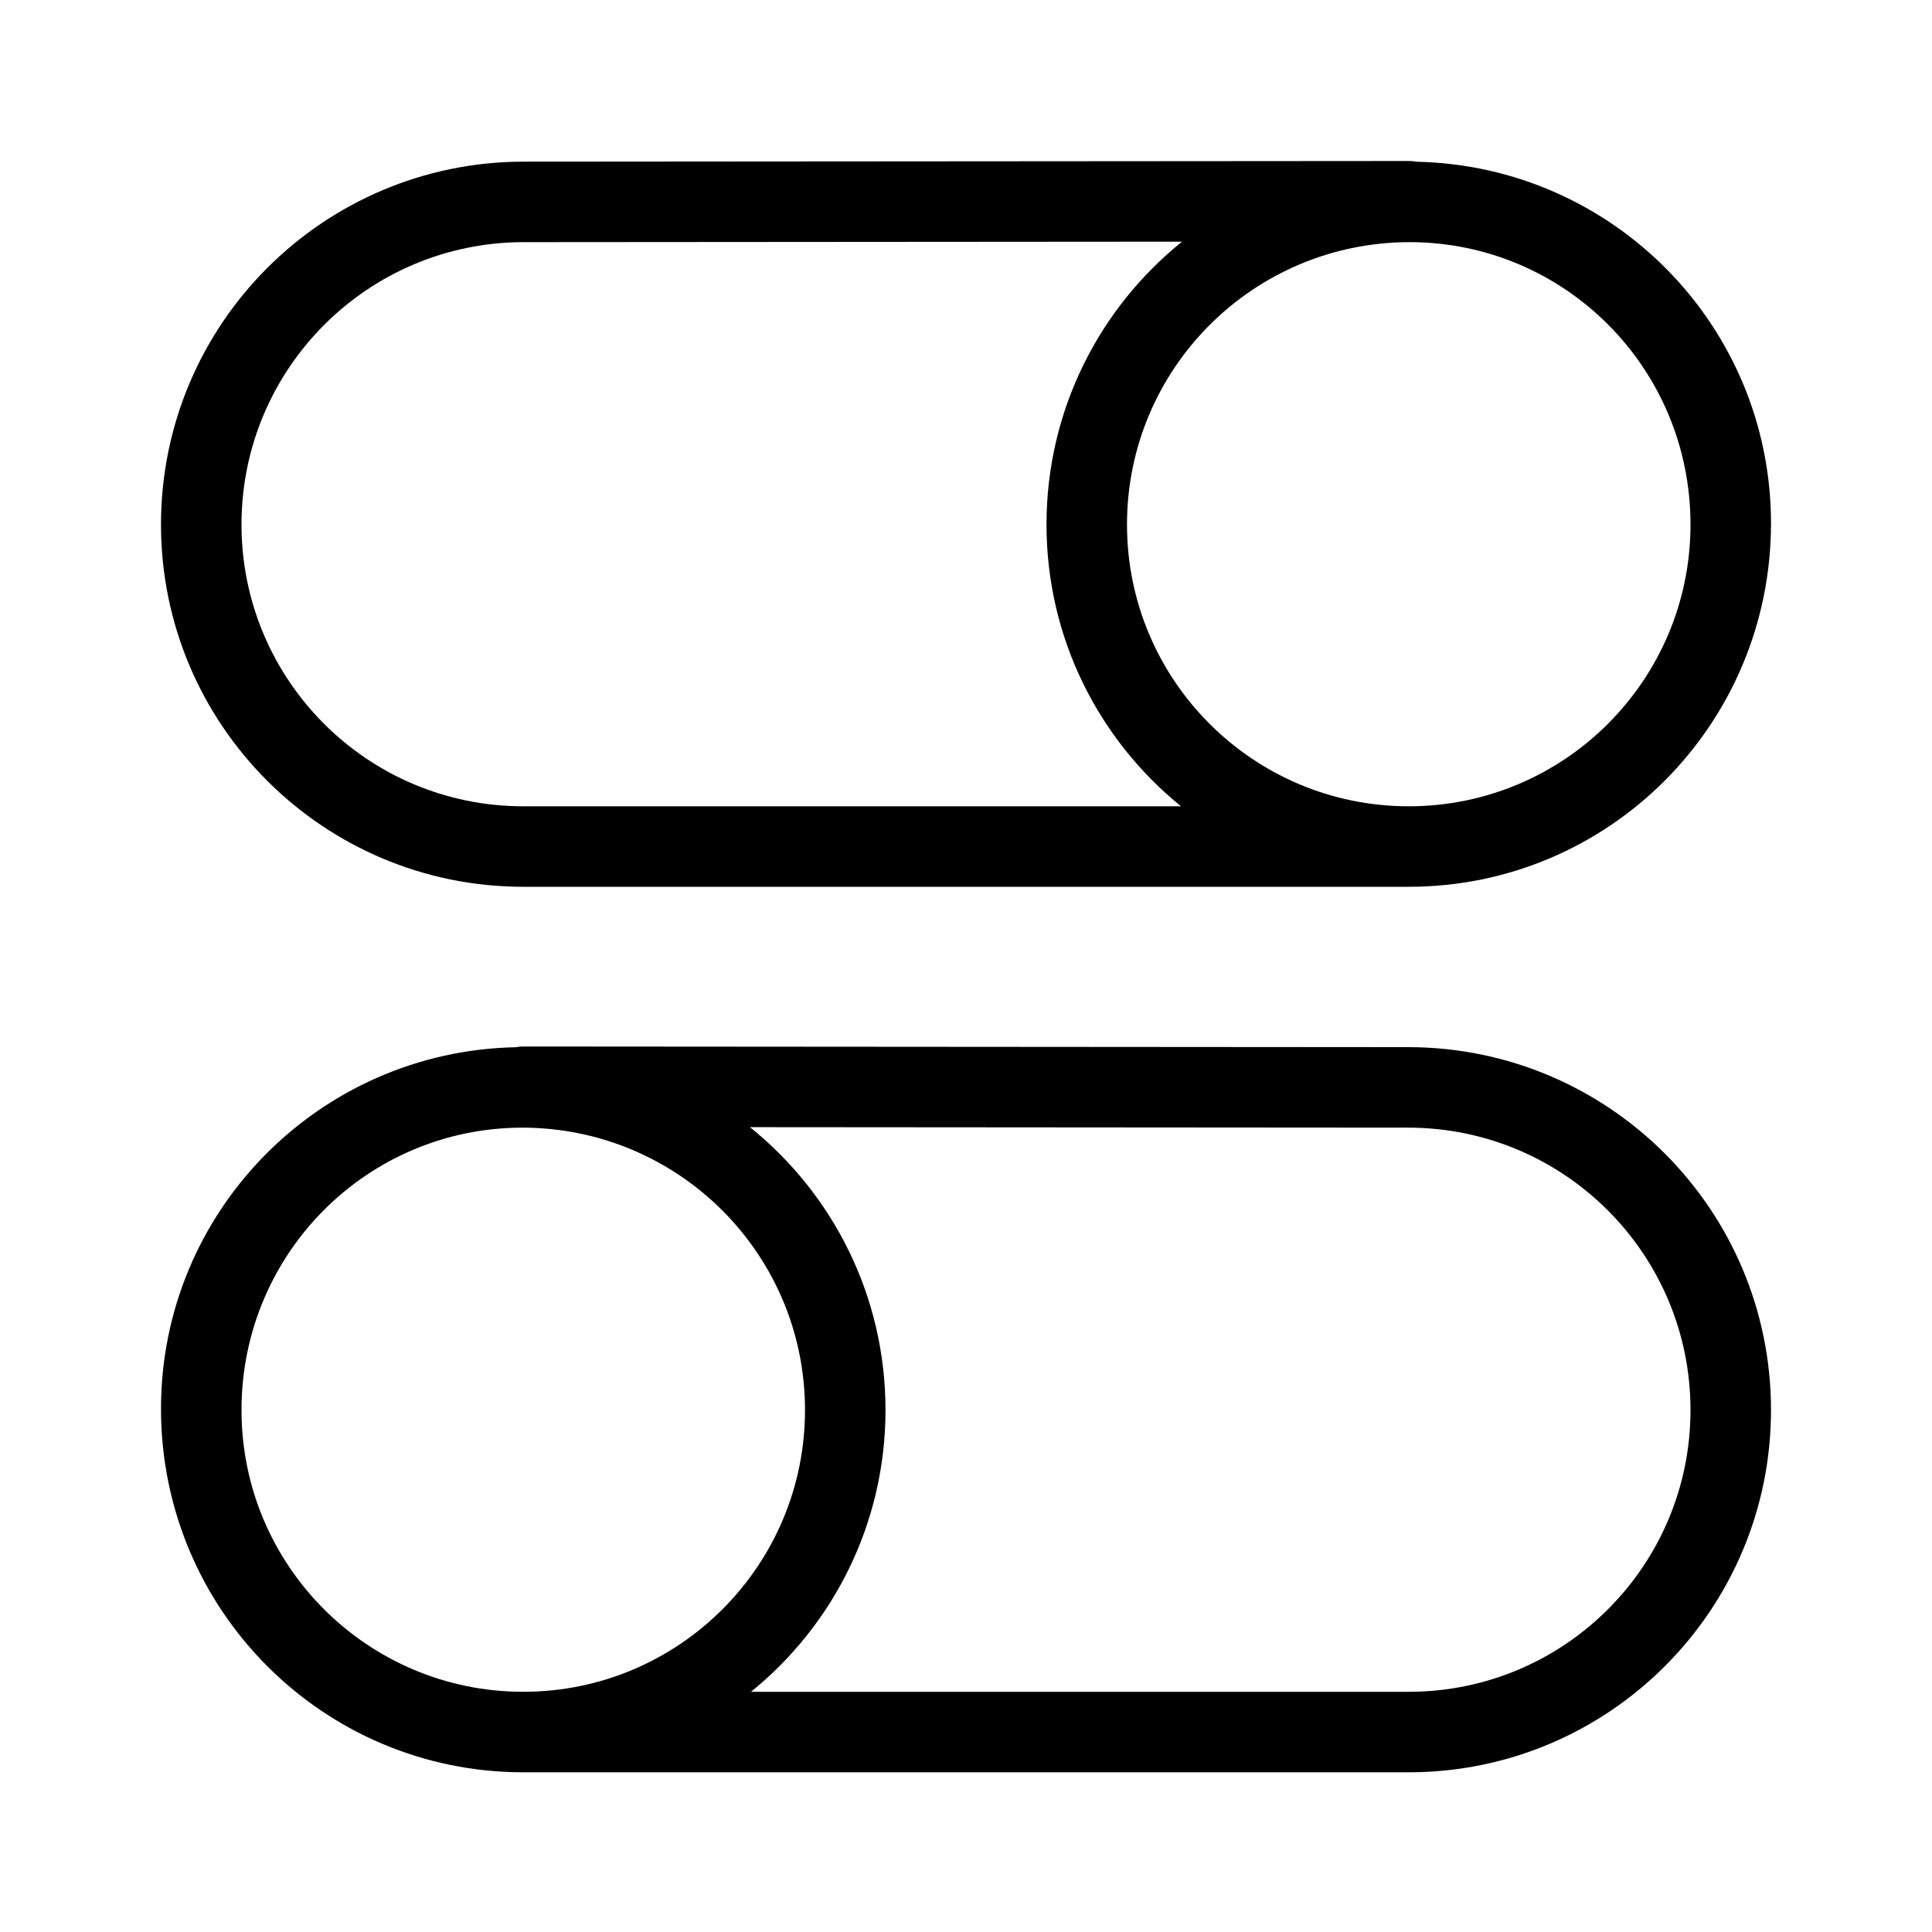 <?xml version="1.0" encoding="utf-8"?>
<svg fill="#000000" width="800px" height="800px" viewBox="0 0 24 24" xmlns="http://www.w3.org/2000/svg">
  <path d="M14,6.516 C14,8.449 15.567,10.016 17.5,10.016 C19.433,10.016 21,8.449 21,6.516 C21,4.571 19.436,3.008 17.508,3.008 C15.566,3.012 14,4.581 14,6.516 Z M14.684,3.002 L6.501,3.008 C4.566,3.012 3,4.581 3,6.516 C3,8.449 4.567,10.016 6.5,10.016 L14.671,10.016 C13.652,9.191 13,7.929 13,6.516 C13,5.095 13.657,3.828 14.684,3.002 Z M17.594,2.009 C20.04,2.059 22,4.051 22,6.5 C22,9.001 19.985,11.016 17.5,11.016 L6.5,11.016 C4.015,11.016 2,9.001 2,6.516 C2,4.029 4.013,2.013 6.5,2.008 L17.5,2 C17.532,2 17.563,2.003 17.594,2.009 L17.594,2.009 Z M6.406,13.009 C6.437,13.003 6.468,13 6.5,13 L17.5,13.008 C19.987,13.013 22,15.029 22,17.516 C22,20.001 19.985,22.016 17.5,22.016 L6.5,22.016 C4.015,22.016 2,20.001 2,17.5 C2,15.051 3.96,13.059 6.406,13.009 L6.406,13.009 Z M10,17.516 C10,15.581 8.434,14.012 6.492,14.008 C4.564,14.008 3,15.571 3,17.516 C3,19.449 4.567,21.016 6.5,21.016 C8.433,21.016 10,19.449 10,17.516 Z M9.316,14.002 C10.343,14.828 11,16.095 11,17.516 C11,18.929 10.348,20.191 9.329,21.016 L17.5,21.016 C19.433,21.016 21,19.449 21,17.516 C21,15.581 19.434,14.012 17.499,14.008 L9.316,14.002 Z"/>
</svg>
